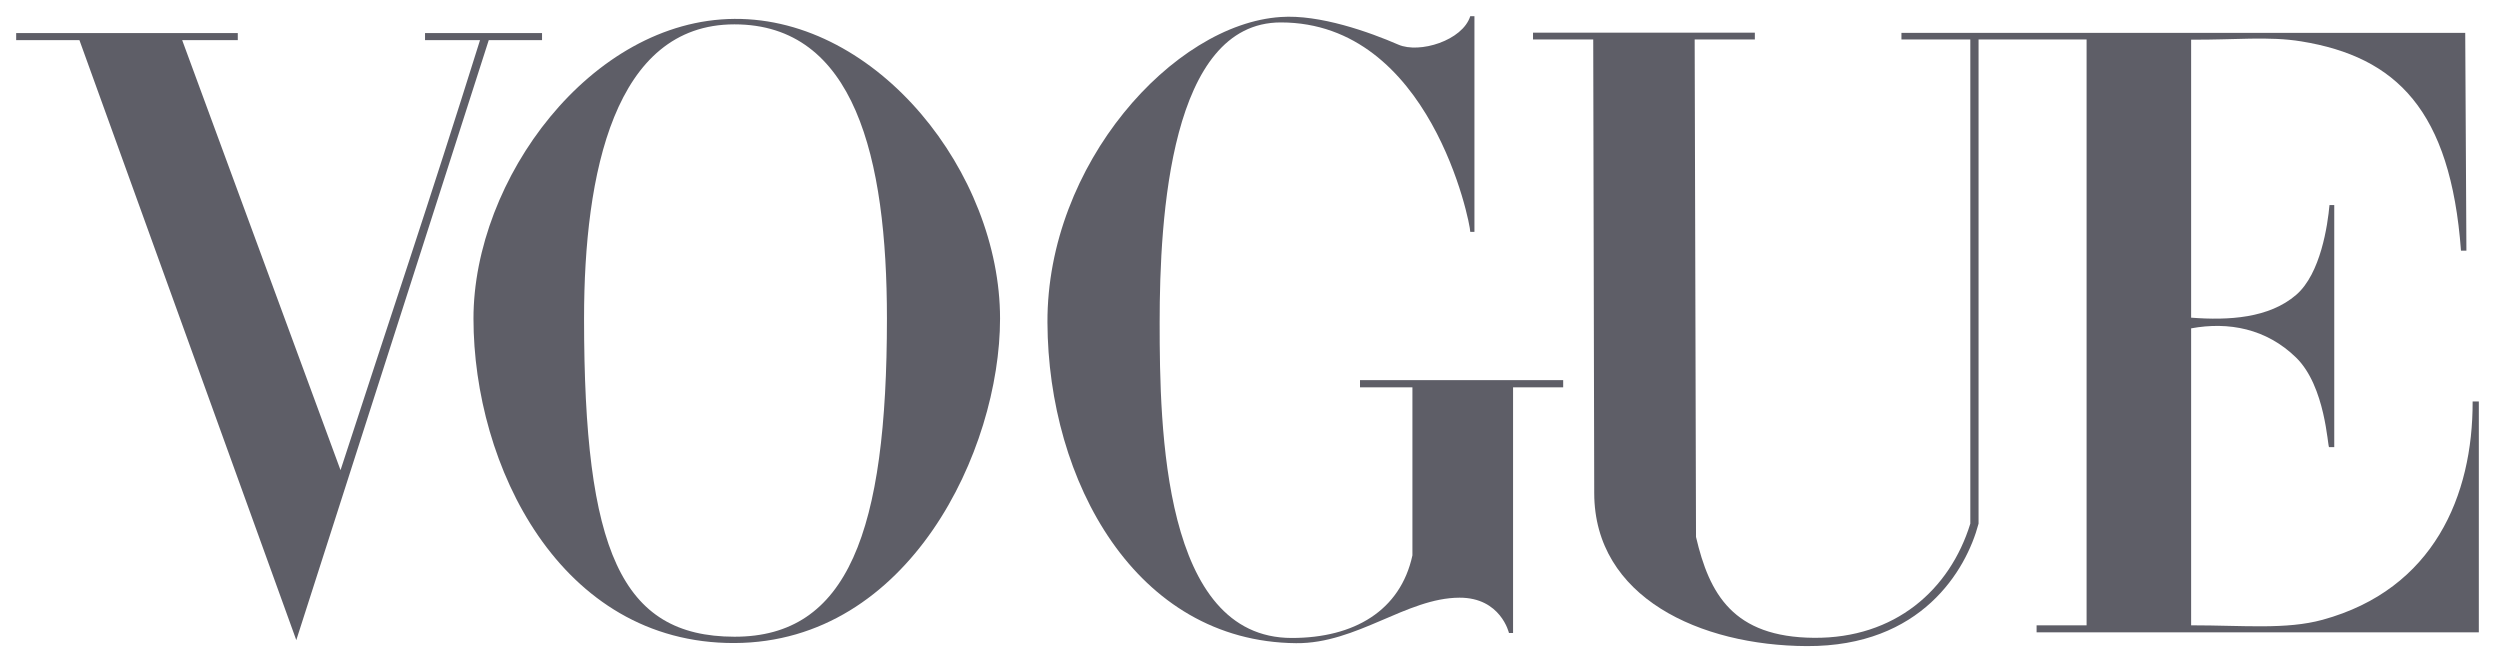 <svg xmlns="http://www.w3.org/2000/svg" fill="none" viewBox="0 0 151 40" height="40" width="151">
<path fill="#5E5E67" d="M44.358 1.141C35.689 1.203 28.598 10.838 28.598 19.242C28.598 28.086 33.796 38.874 44.358 38.839C54.92 38.804 60.403 27.19 60.403 19.242C60.403 10.463 53.027 1.079 44.358 1.141ZM44.358 1.471C51.614 1.471 53.571 9.484 53.571 19.242C53.571 32.118 51.21 38.47 44.358 38.458C37.506 38.446 35.277 33.247 35.277 19.242C35.277 10.469 37.102 1.471 44.358 1.471Z"></path>
<path fill="#5E5E67" d="M63.266 19.481C63.227 9.918 70.88 1.448 77.359 1.027C79.699 0.862 82.707 1.933 84.463 2.697C85.739 3.251 88.342 2.449 88.804 0.977H89.056V14.003H88.804C88.804 13.447 86.392 1.355 77.359 1.355C70.687 1.355 70.043 13.087 70.043 19.481C70.043 25.875 70.237 38.533 78.023 38.533C81.794 38.533 84.586 36.883 85.31 33.545V23.394H82.144V22.962H94.416V23.394H91.389V38.234H91.142C91.142 38.234 90.65 36.093 88.154 36.1C84.962 36.109 81.953 38.882 78.284 38.848C68.581 38.759 63.305 29.043 63.266 19.481Z"></path>
<path fill="#5E5E67" d="M4.798 2.426H0.977V1.996H14.362V2.426H11.004L20.568 28.398C23.558 19.191 25.875 12.385 28.993 2.426H25.672V1.996H32.739V2.426H29.52L17.896 38.663L4.798 2.426Z"></path>
<path fill="#5E5E67" d="M96.291 29.79L96.231 2.383H92.594V1.973H105.993V2.383H102.358L102.439 32.433C103.244 35.874 104.674 38.485 109.562 38.524C114.45 38.563 117.773 35.633 119.007 31.628V2.383H114.847L114.847 1.985H148.9L148.971 15.141H148.644C148.012 6.647 144.735 3.436 139.002 2.5C137.03 2.177 134.96 2.416 132.344 2.396V19.187C134.622 19.363 137.049 19.219 138.684 17.814C140.171 16.537 140.592 13.586 140.701 12.388H140.989V27.008H140.677C140.587 27.008 140.468 23.339 138.684 21.598C136.889 19.846 134.603 19.415 132.344 19.833V37.769C135.535 37.769 138.079 38.039 140.287 37.434C147.002 35.593 149.365 29.929 149.347 24.247H149.721V38.194H123.01V37.769H126.03V2.383H119.505V31.628C118.765 34.426 116.062 39.056 109.134 39.024C102.693 38.995 96.305 36.091 96.291 29.79Z"></path>
</svg>
